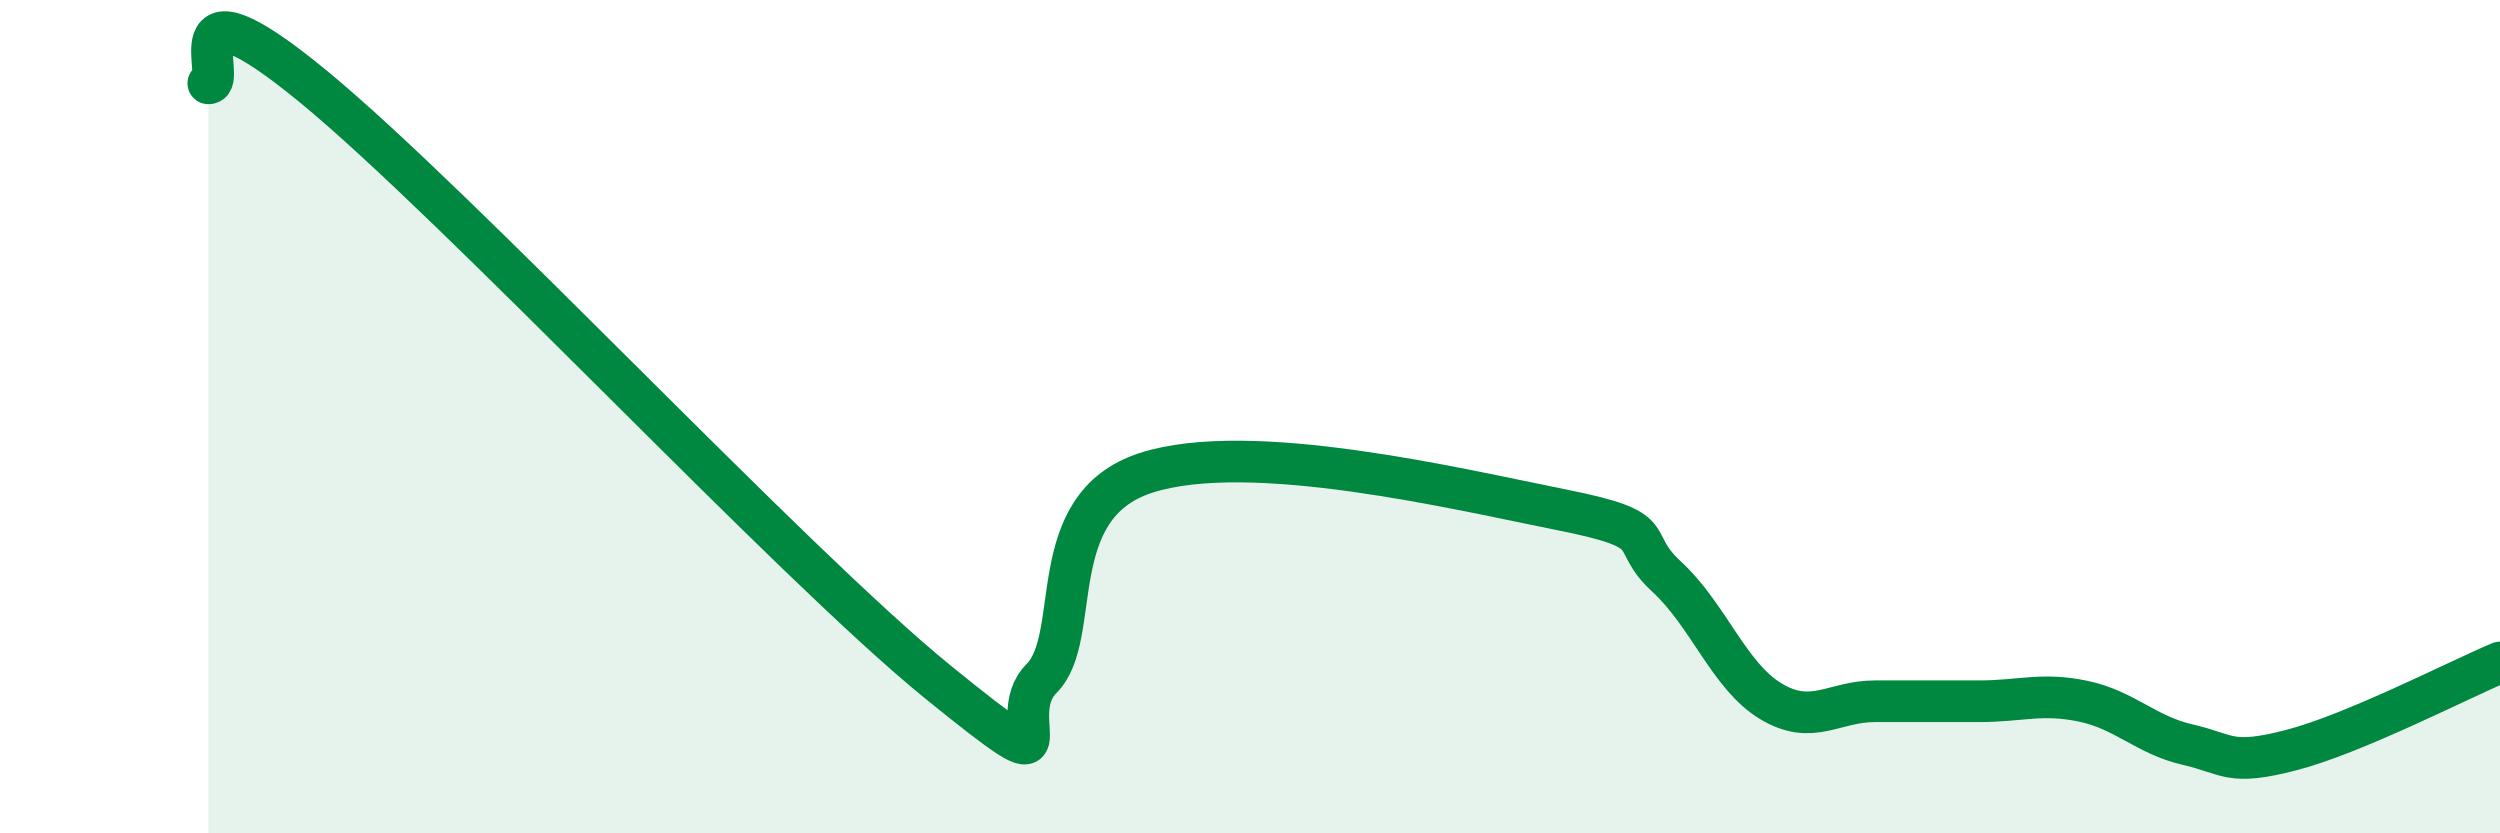 
    <svg width="60" height="20" viewBox="0 0 60 20" xmlns="http://www.w3.org/2000/svg">
      <path
        d="M 5,2 C 5.5,2.01 4,-0.81 7.5,2.06 C 11,4.93 19,13.52 22.5,16.36 C 26,19.2 24,17.28 25,16.28 C 26,15.28 25,12.16 27.5,11.35 C 30,10.54 35,11.74 37.5,12.24 C 40,12.74 39,12.92 40,13.84 C 41,14.76 41.5,16.23 42.5,16.83 C 43.5,17.43 44,16.83 45,16.83 C 46,16.83 46.5,16.83 47.5,16.83 C 48.5,16.83 49,16.62 50,16.83 C 51,17.04 51.5,17.64 52.5,17.87 C 53.5,18.1 53.5,18.39 55,18 C 56.5,17.61 59,16.32 60,15.9L60 20L5 20Z"
        fill="#008740"
        opacity="0.1"
        stroke-linecap="round"
        stroke-linejoin="round"
      />
      <path
        d="M 5,2 C 5.5,2.01 4,-0.81 7.5,2.06 C 11,4.93 19,13.52 22.5,16.36 C 26,19.2 24,17.28 25,16.28 C 26,15.28 25,12.16 27.5,11.35 C 30,10.54 35,11.74 37.5,12.24 C 40,12.74 39,12.92 40,13.84 C 41,14.76 41.5,16.23 42.5,16.83 C 43.5,17.43 44,16.83 45,16.83 C 46,16.83 46.5,16.83 47.5,16.83 C 48.5,16.83 49,16.62 50,16.83 C 51,17.04 51.5,17.64 52.5,17.87 C 53.5,18.1 53.5,18.39 55,18 C 56.5,17.61 59,16.32 60,15.9"
        stroke="#008740"
        stroke-width="1"
        fill="none"
        stroke-linecap="round"
        stroke-linejoin="round"
      />
    </svg>
  